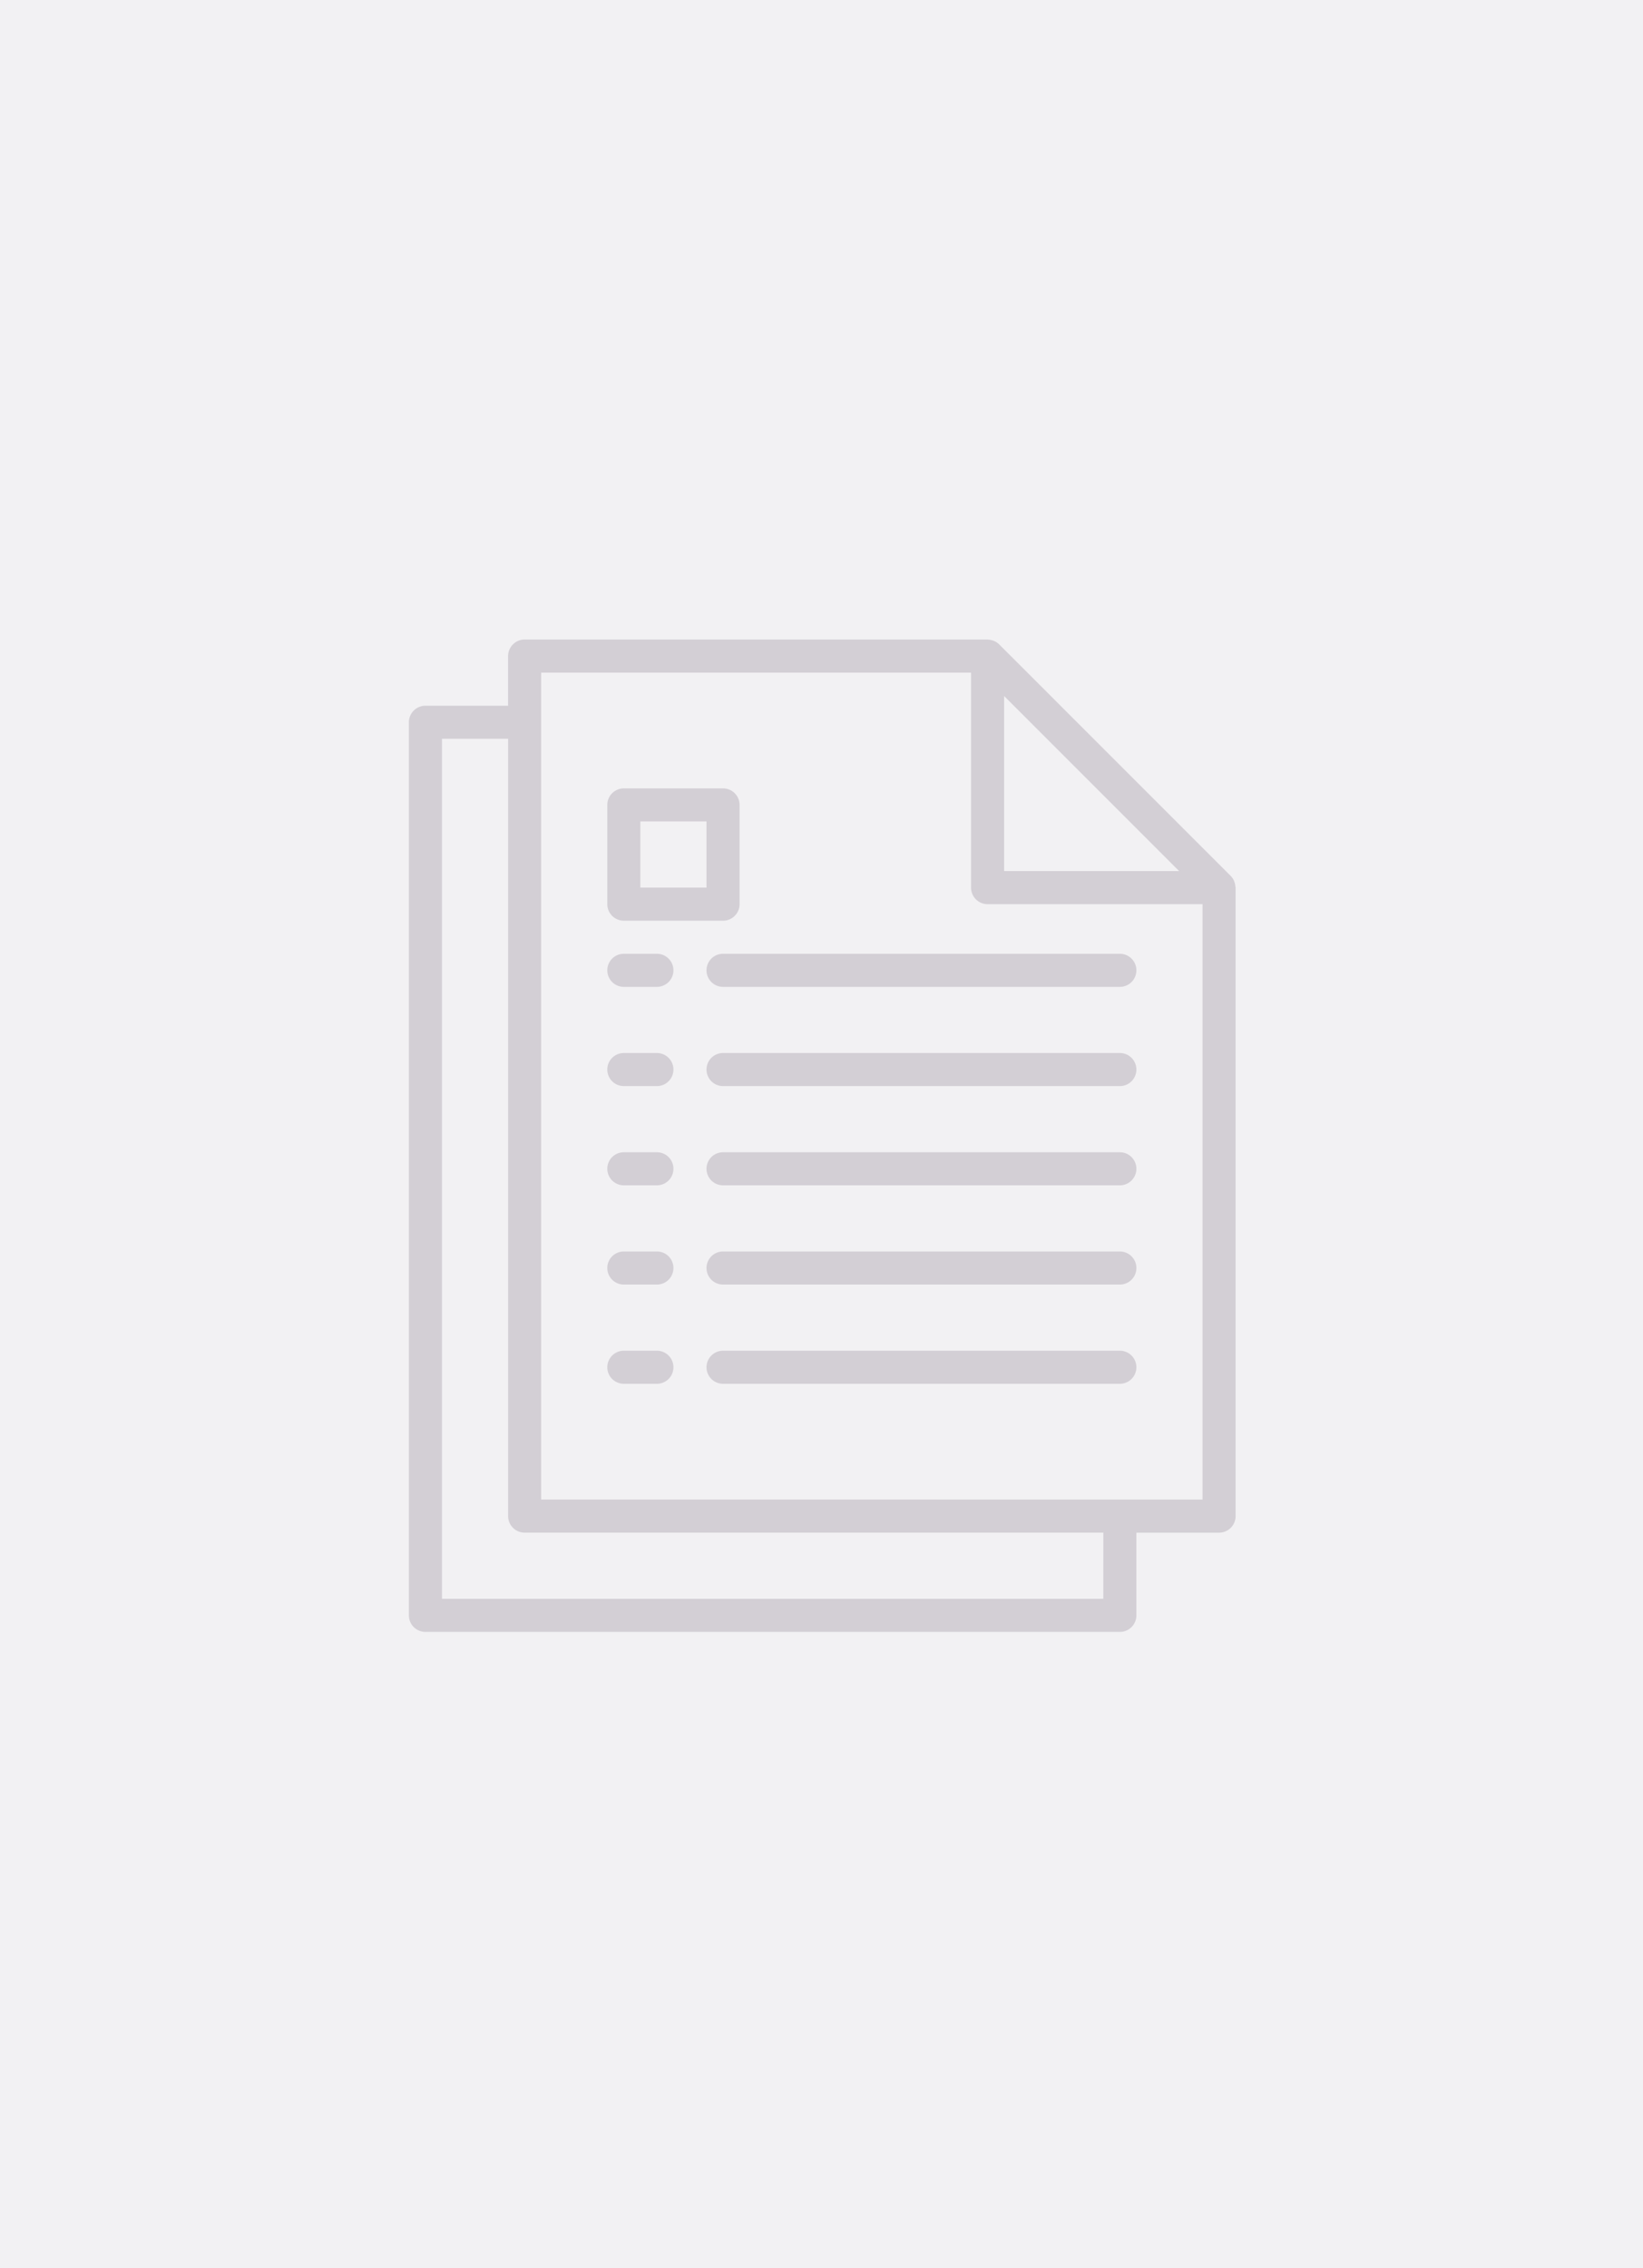 <svg xmlns="http://www.w3.org/2000/svg" width="221" height="305" viewBox="0 0 221 305">
  <g id="divulgacion-empty" transform="translate(-31 -2168)">
    <rect id="Rectángulo_157" data-name="Rectángulo 157" width="221" height="305" transform="translate(31 2168)" fill="#f2f1f3"/>
    <g id="document" transform="translate(46 2254)">
      <g id="Grupo_629" data-name="Grupo 629" transform="translate(66.688 95.632)">
        <g id="Grupo_628" data-name="Grupo 628">
          <path id="Trazado_965" data-name="Trazado 965" d="M142.672,344h-4.448a2.224,2.224,0,0,0,0,4.448h4.448a2.224,2.224,0,0,0,0-4.448Z" transform="translate(-136 -344)" fill="#d3cfd5"/>
        </g>
      </g>
      <g id="Grupo_631" data-name="Grupo 631" transform="translate(80.032 95.632)">
        <g id="Grupo_630" data-name="Grupo 630" transform="translate(0)">
          <path id="Trazado_966" data-name="Trazado 966" d="M239.6,344H186.224a2.224,2.224,0,0,0,0,4.448H239.6a2.224,2.224,0,0,0,0-4.448Z" transform="translate(-184 -344)" fill="#d3cfd5"/>
        </g>
      </g>
      <g id="Grupo_633" data-name="Grupo 633" transform="translate(66.688 82.288)">
        <g id="Grupo_632" data-name="Grupo 632">
          <path id="Trazado_967" data-name="Trazado 967" d="M142.672,296h-4.448a2.224,2.224,0,0,0,0,4.448h4.448a2.224,2.224,0,0,0,0-4.448Z" transform="translate(-136 -296)" fill="#d3cfd5"/>
        </g>
      </g>
      <g id="Grupo_635" data-name="Grupo 635" transform="translate(80.032 82.288)">
        <g id="Grupo_634" data-name="Grupo 634" transform="translate(0)">
          <path id="Trazado_968" data-name="Trazado 968" d="M239.6,296H186.224a2.224,2.224,0,0,0,0,4.448H239.6a2.224,2.224,0,0,0,0-4.448Z" transform="translate(-184 -296)" fill="#d3cfd5"/>
        </g>
      </g>
      <g id="Grupo_637" data-name="Grupo 637" transform="translate(66.688 68.944)">
        <g id="Grupo_636" data-name="Grupo 636">
          <path id="Trazado_969" data-name="Trazado 969" d="M142.672,248h-4.448a2.224,2.224,0,0,0,0,4.448h4.448a2.224,2.224,0,0,0,0-4.448Z" transform="translate(-136 -248)" fill="#d3cfd5"/>
        </g>
      </g>
      <g id="Grupo_639" data-name="Grupo 639" transform="translate(80.032 68.944)">
        <g id="Grupo_638" data-name="Grupo 638" transform="translate(0)">
          <path id="Trazado_970" data-name="Trazado 970" d="M239.6,248H186.224a2.224,2.224,0,0,0,0,4.448H239.6a2.224,2.224,0,0,0,0-4.448Z" transform="translate(-184 -248)" fill="#d3cfd5"/>
        </g>
      </g>
      <g id="Grupo_641" data-name="Grupo 641" transform="translate(66.688 55.6)">
        <g id="Grupo_640" data-name="Grupo 640">
          <path id="Trazado_971" data-name="Trazado 971" d="M142.672,200h-4.448a2.224,2.224,0,0,0,0,4.448h4.448a2.224,2.224,0,0,0,0-4.448Z" transform="translate(-136 -200)" fill="#d3cfd5"/>
        </g>
      </g>
      <g id="Grupo_643" data-name="Grupo 643" transform="translate(80.032 55.6)">
        <g id="Grupo_642" data-name="Grupo 642" transform="translate(0)">
          <path id="Trazado_972" data-name="Trazado 972" d="M239.6,200H186.224a2.224,2.224,0,0,0,0,4.448H239.6a2.224,2.224,0,0,0,0-4.448Z" transform="translate(-184 -200)" fill="#d3cfd5"/>
        </g>
      </g>
      <g id="Grupo_645" data-name="Grupo 645" transform="translate(66.688 42.256)">
        <g id="Grupo_644" data-name="Grupo 644">
          <path id="Trazado_973" data-name="Trazado 973" d="M142.672,152h-4.448a2.224,2.224,0,0,0,0,4.448h4.448a2.224,2.224,0,0,0,0-4.448Z" transform="translate(-136 -152)" fill="#d3cfd5"/>
        </g>
      </g>
      <g id="Grupo_647" data-name="Grupo 647" transform="translate(80.032 42.256)">
        <g id="Grupo_646" data-name="Grupo 646" transform="translate(0)">
          <path id="Trazado_974" data-name="Trazado 974" d="M239.6,152H186.224a2.224,2.224,0,0,0,0,4.448H239.6a2.224,2.224,0,0,0,0-4.448Z" transform="translate(-184 -152)" fill="#d3cfd5"/>
        </g>
      </g>
      <g id="Grupo_649" data-name="Grupo 649" transform="translate(40)">
        <g id="Grupo_648" data-name="Grupo 648">
          <path id="Trazado_975" data-name="Trazado 975" d="M151.171,33.22a2.1,2.1,0,0,0-.113-.572c-.024-.071-.042-.14-.073-.209a2.223,2.223,0,0,0-.445-.652L119.4.652a2.223,2.223,0,0,0-.652-.445c-.069-.031-.138-.049-.207-.073a2.215,2.215,0,0,0-.576-.116c-.038.007-.08-.018-.129-.018H55.568a2.224,2.224,0,0,0-2.224,2.224V8.9H42.224A2.224,2.224,0,0,0,40,11.12v120.1a2.224,2.224,0,0,0,2.224,2.224h93.408a2.224,2.224,0,0,0,2.224-2.224V120.1h11.12a2.224,2.224,0,0,0,2.224-2.224V33.36C151.2,33.311,151.176,33.269,151.171,33.22ZM120.064,7.593l23.543,23.543H120.064Zm13.344,121.4H44.448V13.344h8.9V117.872a2.224,2.224,0,0,0,2.224,2.224h77.84Zm13.344-13.344H57.792V4.448h57.824V33.36a2.224,2.224,0,0,0,2.224,2.224h28.912Z" transform="translate(-40)" fill="#d3cfd5"/>
        </g>
      </g>
      <g id="Grupo_651" data-name="Grupo 651" transform="translate(66.688 20.016)">
        <g id="Grupo_650" data-name="Grupo 650">
          <path id="Trazado_976" data-name="Trazado 976" d="M151.568,72H138.224A2.224,2.224,0,0,0,136,74.224V87.568a2.224,2.224,0,0,0,2.224,2.224h13.344a2.224,2.224,0,0,0,2.224-2.224V74.224A2.224,2.224,0,0,0,151.568,72Zm-2.224,13.344h-8.9v-8.9h8.9Z" transform="translate(-136 -72)" fill="#d3cfd5"/>
        </g>
      </g>
    </g>
  </g>
</svg>

